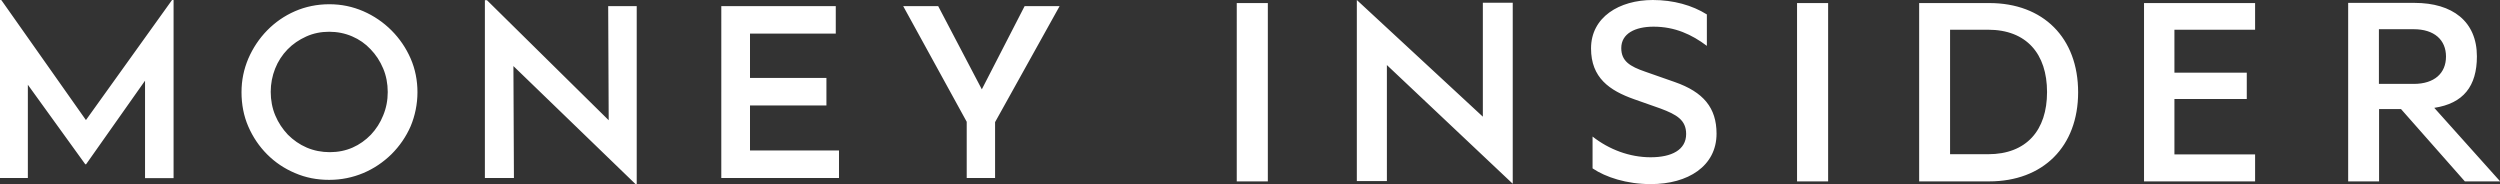 <?xml version="1.0" encoding="UTF-8"?><svg xmlns="http://www.w3.org/2000/svg" viewBox="0 0 147.2 10.84"><rect x="0" y="0" width="147.2" height="10.84" fill="#333333" stroke="none"/><defs><style>.e{fill:#fff;fill-rule:evenodd;}</style></defs><g id="a"/><g id="b"><g id="c"><path id="d" class="e" d="M10.22,10.48V0h-.09L5.06,7.07,.09,.02l-.03-.02h-.06V10.48H1.64V4.99l3.38,4.68h.05l3.47-4.92v5.74h1.68Zm9.15,.11c-.71,0-1.38-.13-2-.4-.62-.26-1.17-.63-1.64-1.1-.47-.47-.84-1.02-1.11-1.64s-.4-1.3-.4-2.02,.14-1.36,.4-1.98c.27-.62,.64-1.18,1.11-1.66,.47-.48,1.02-.86,1.64-1.13,.62-.27,1.3-.41,2.02-.41s1.37,.14,2,.41c.62,.27,1.18,.65,1.66,1.13,.48,.48,.86,1.04,1.13,1.66,.27,.62,.4,1.29,.4,1.98s-.14,1.38-.4,2c-.27,.62-.65,1.17-1.13,1.65-.48,.47-1.04,.85-1.66,1.11-.62,.26-1.29,.4-2,.4Zm.01-8.72c-.48,0-.93,.09-1.35,.28-.42,.19-.79,.44-1.1,.76-.31,.32-.56,.7-.73,1.13-.17,.43-.26,.89-.26,1.37s.09,.97,.27,1.39c.18,.43,.43,.8,.74,1.13,.32,.32,.69,.58,1.11,.76,.42,.18,.88,.27,1.36,.27s.93-.09,1.34-.27c.41-.18,.77-.44,1.08-.76,.3-.32,.55-.7,.72-1.13,.18-.43,.27-.89,.27-1.38s-.09-.97-.27-1.39c-.18-.43-.43-.81-.74-1.13-.31-.33-.67-.58-1.09-.76-.42-.18-.87-.27-1.35-.27Zm18.11,8.97V.36h-1.68l.03,6.72L28.67,.01h-.12V10.48h1.71l-.03-6.59,7.19,6.95h.08Zm11.91-.36v-1.62h-5.24v-2.65h4.5v-1.62h-4.5V1.98h5.05V.36h-6.74V10.48h6.93Zm9.19,0v-3.29L62.39,.36h-2.06l-2.52,4.9L55.24,.36h-2.06l3.74,6.81v3.31h1.68ZM72.82,.18h1.83V10.68h-1.83V.18Zm7.08,10.48h1.76V3.83l7.41,6.99V.16h-1.76V6.87l-7.42-6.87V10.66Zm13.88-.74c.76,.51,1.98,.92,3.42,.92,2.19,0,3.87-1.06,3.87-2.97,0-1.52-.77-2.45-2.46-3.04l-1.74-.61c-.9-.31-1.41-.62-1.41-1.39,0-.85,.81-1.26,1.9-1.26,1.26,0,2.25,.46,3.14,1.13V.85c-.86-.54-1.97-.85-3.18-.85-1.98,0-3.64,1.01-3.64,2.85,0,1.73,1.09,2.48,2.53,2.99l1.56,.55c.96,.36,1.51,.68,1.51,1.5,0,.94-.86,1.37-2.09,1.37s-2.44-.45-3.42-1.22v1.87Zm12.03,.76h1.83V.18h-1.83V10.68Zm7.18,0h4.13c3.18,0,5.24-2.05,5.24-5.25S120.31,.18,117.13,.18h-4.13V10.68Zm1.83-1.59V1.75h2.24c2.26,0,3.47,1.42,3.47,3.67s-1.21,3.66-3.47,3.66h-2.24ZM126.24,.18V10.68h6.54v-1.59h-4.75v-3.26h4.26v-1.55h-4.26V1.75h4.75V.18h-6.54Zm15.13,6.24l3.76,4.26h2.08l-3.88-4.33c1.71-.26,2.51-1.27,2.51-3.03,0-2.06-1.44-3.15-3.67-3.15h-3.91V10.68h1.82V6.42h1.3Zm-1.3-4.7h2.05c1.21,0,1.9,.63,1.9,1.61s-.68,1.61-1.9,1.61h-2.05V1.72Z"/></g></g></svg>